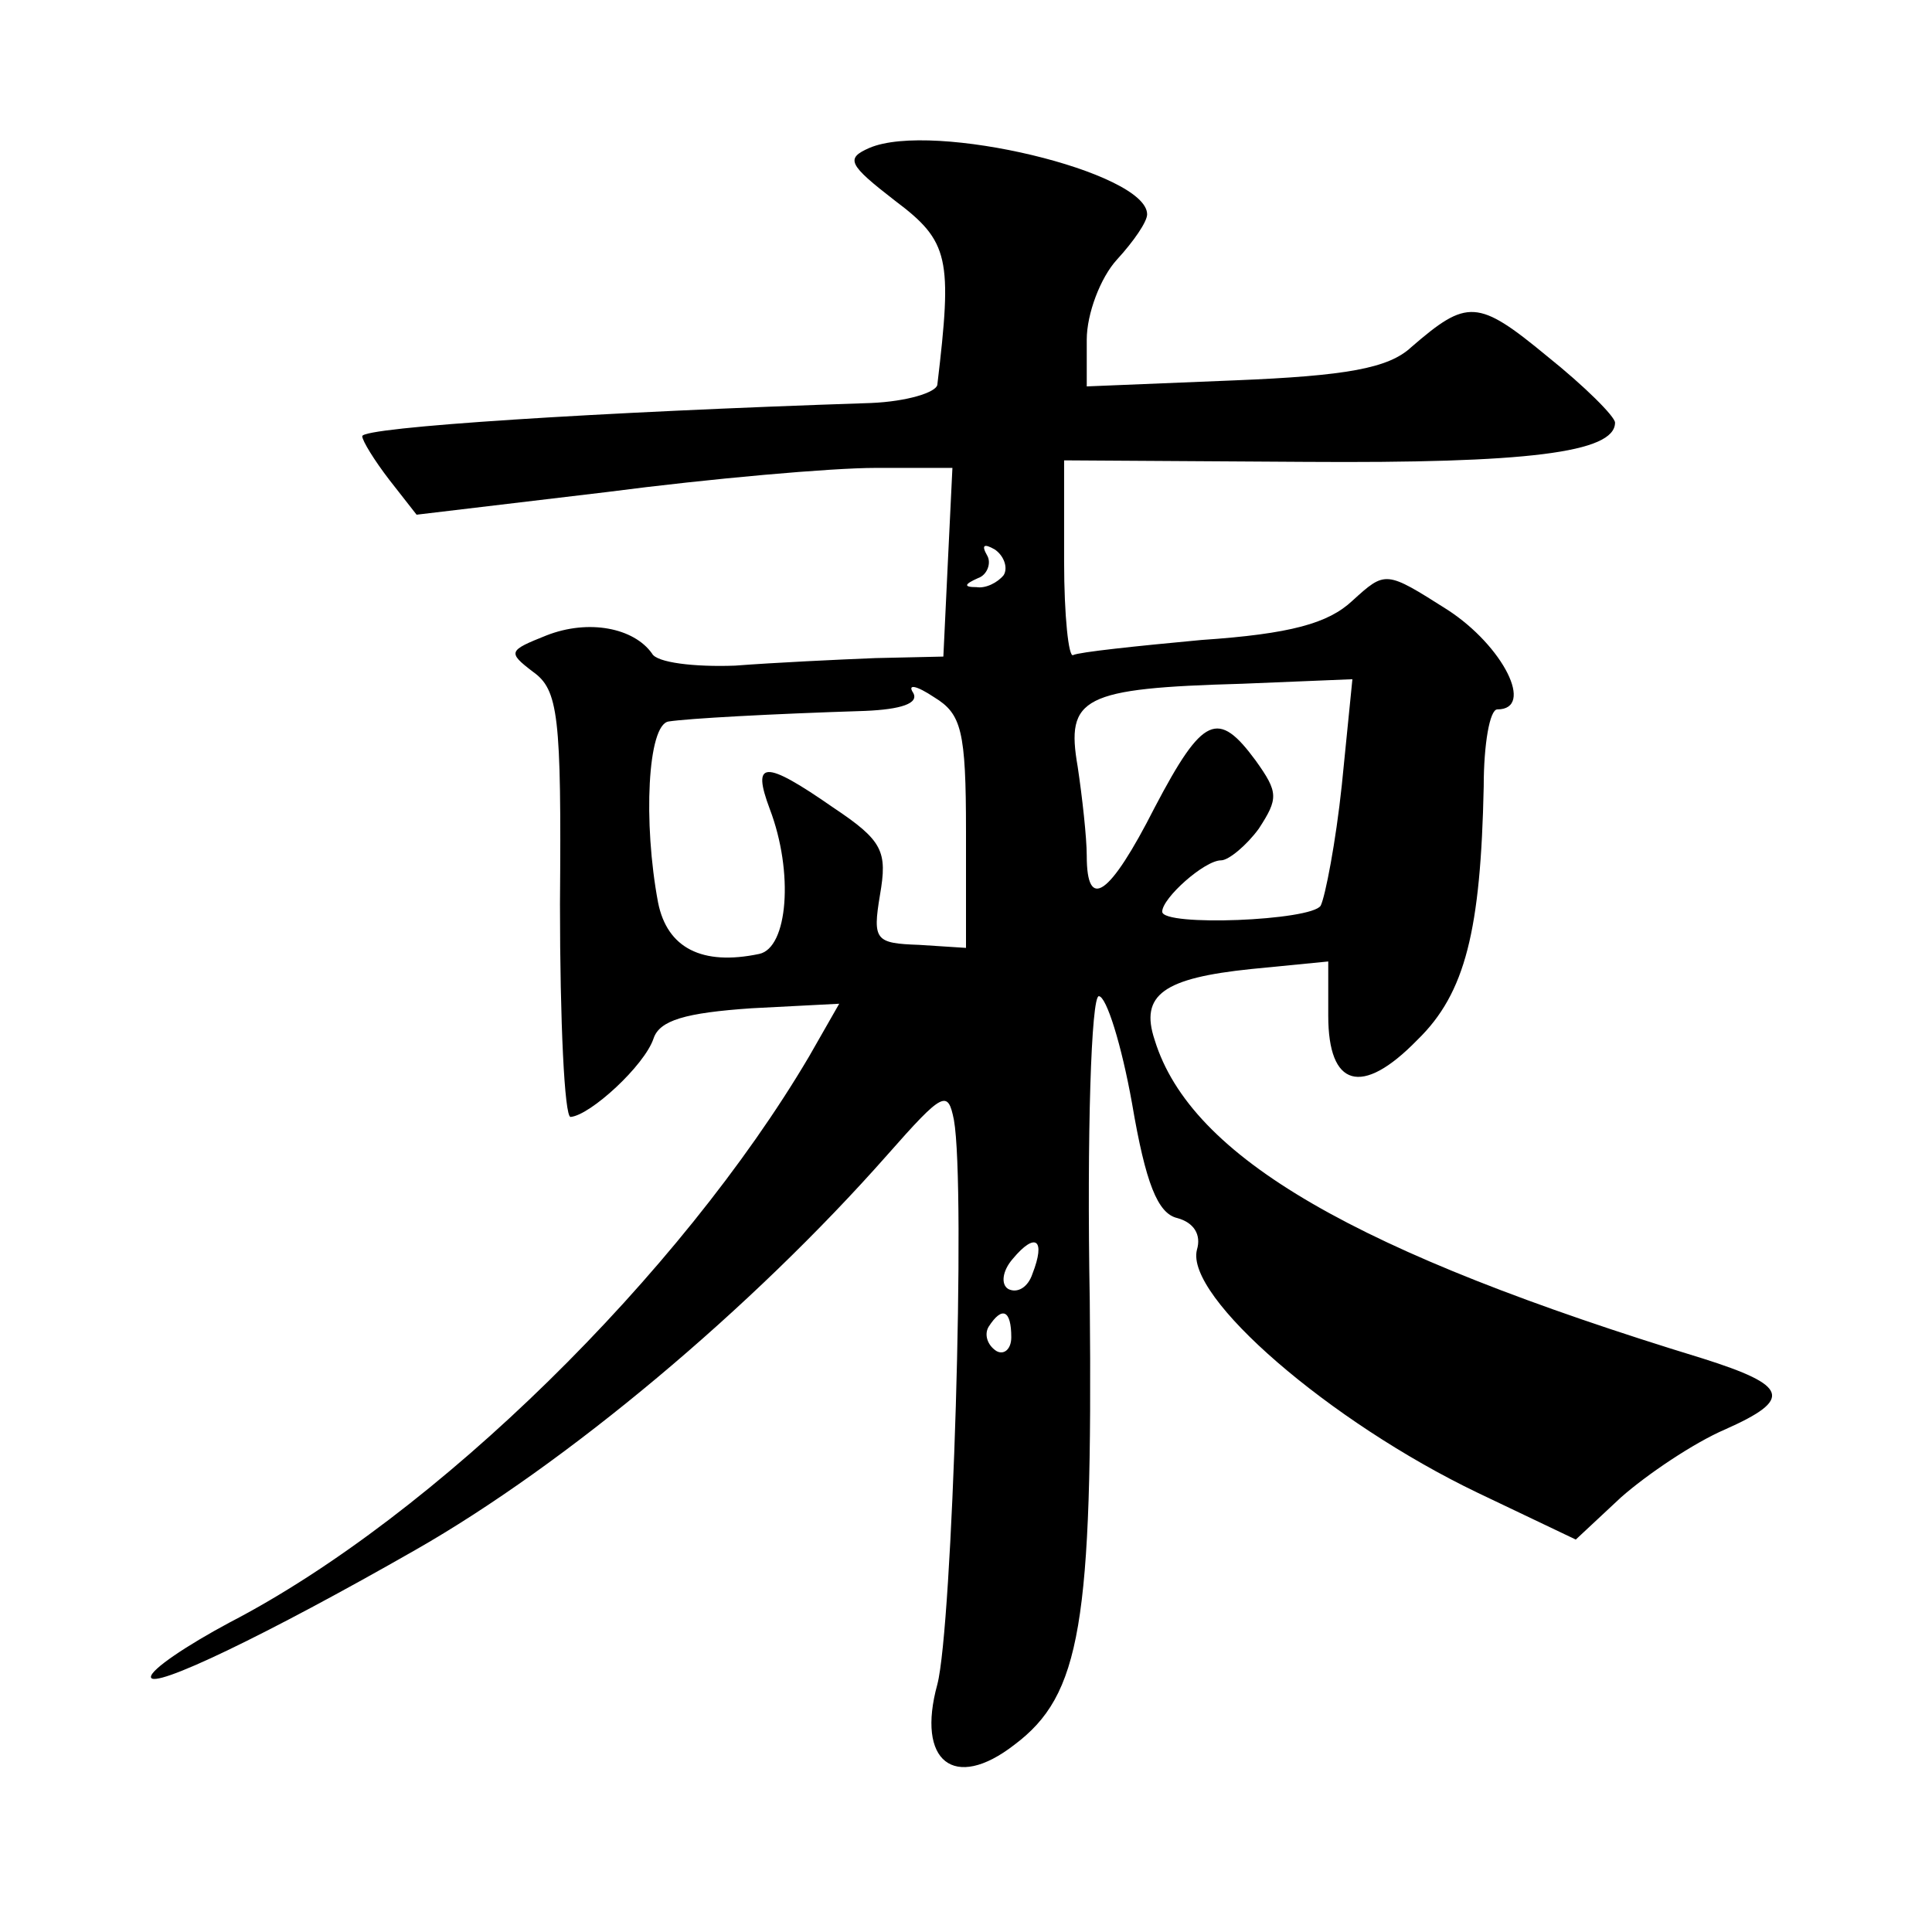 <?xml version="1.0" standalone="no"?>
<!DOCTYPE svg PUBLIC "-//W3C//DTD SVG 20010904//EN"
 "http://www.w3.org/TR/2001/REC-SVG-20010904/DTD/svg10.dtd">
<svg version="1.0" xmlns="http://www.w3.org/2000/svg"
 width="128pt" height="128pt" viewBox="0 0 128 128"
 preserveAspectRatio="xMidYMid meet">
<g transform="translate(0,128) scale(0.1,-0.1)"
fill="#0" stroke="none">
<path d="M576 1182 c-16 -7 -14 -11 17 -35 36 -27 38 -38 28 -122 -1 -5 -20 -11
-44 -12 -182 -6 -337 -16 -337 -22 0 -3 8 -16 18 -29 l18 -23 126 15 c69 9 149
16 178 16 l51 0 -3 -62 -3 -63 -45 -1 c-25 -1 -67 -3 -93 -5 -27 -1 -52 2 -55 8
-12 17 -42 23 -70 12 -25 -10 -26 -11 -9 -24 17 -12 19 -29 18 -154 0 -78 3 -141
7 -141 13 1 49 34 55 52 4 12 21 17 65 20 l58 3 -20 -35 c-85 -144 -247 -304 -384
-375 -28 -15 -52 -31 -52 -36 0 -9 77 28 175 84 100 57 223 160 313 262 37 42 40
43 44 23 8 -45 -1 -336 -11 -374 -14 -51 11 -71 51 -40 44 33 52 80 50 294 -2 111
1 202 6 202 5 0 15 -32 22 -71 9 -53 17 -73 30 -76 11 -3 16 -11 13 -21 -8 -31
88 -114 186 -161 l65 -31 30 28 c17 15 48 36 69 45 45 20 42 29 -15 47 -229 70
-339 133 -363 211 -10 30 6 41 64 47 l51 5 0 -36 c0 -47 22 -54 59 -16 32 31 42
73 44 168 0 28 4 51 9 51 25 0 4 42 -33 66 -41 26 -41 26 -63 6 -16 -15 -41 -22
-100 -26 -43 -4 -81 -8 -85 -10 -3 -2 -6 26 -6 62 l0 67 160 -1 c146 -1 205 6 205
26 0 4 -20 24 -45 44 -46 38 -53 38 -90 6 -15 -14 -43 -19 -117 -22 l-98 -4 0 31
c0 17 9 41 20 53 11 12 20 25 20 30 0 28 -142 62 -184 44z m89 -283 c-4 -5 -12
-9 -18 -8 -9 0 -8 2 1 6 6 2 9 10 6 15 -4 7 -2 8 5 4 6 -4 9 -12 6 -17z m-25 -170
l0 -77 -31 2 c-29 1 -31 3 -26 33 5 29 2 36 -31 58 -46 32 -54 31 -42 -1 16 -42
12 -92 -7 -96 -38 -8 -61 4 -67 34 -10 53 -7 118 7 120 13 2 67 5 130 7 24 1 36
5 32 12 -4 6 2 5 14 -3 18 -11 21 -22 21 -89z m249 31 c-4 -38 -11 -74 -14 -80
-6 -10 -105 -14 -105 -4 0 9 28 34 39 34 5 0 17 10 25 21 13 20 13 24 -2 45 -25
34 -35 30 -67 -31 -30 -59 -45 -69 -45 -32 0 12 -3 39 -6 59 -8 46 3 52 109 55
l73 3 -7 -70z m-205 -324 c-3 -9 -10 -13 -16 -10 -5 3 -4 12 3 20 15 18 22 13 13
-10z m-14 -42 c0 -8 -5 -12 -10 -9 -6 4 -8 11 -5 16 9 14 15 11 15 -7z"/>
</g>
</svg>
